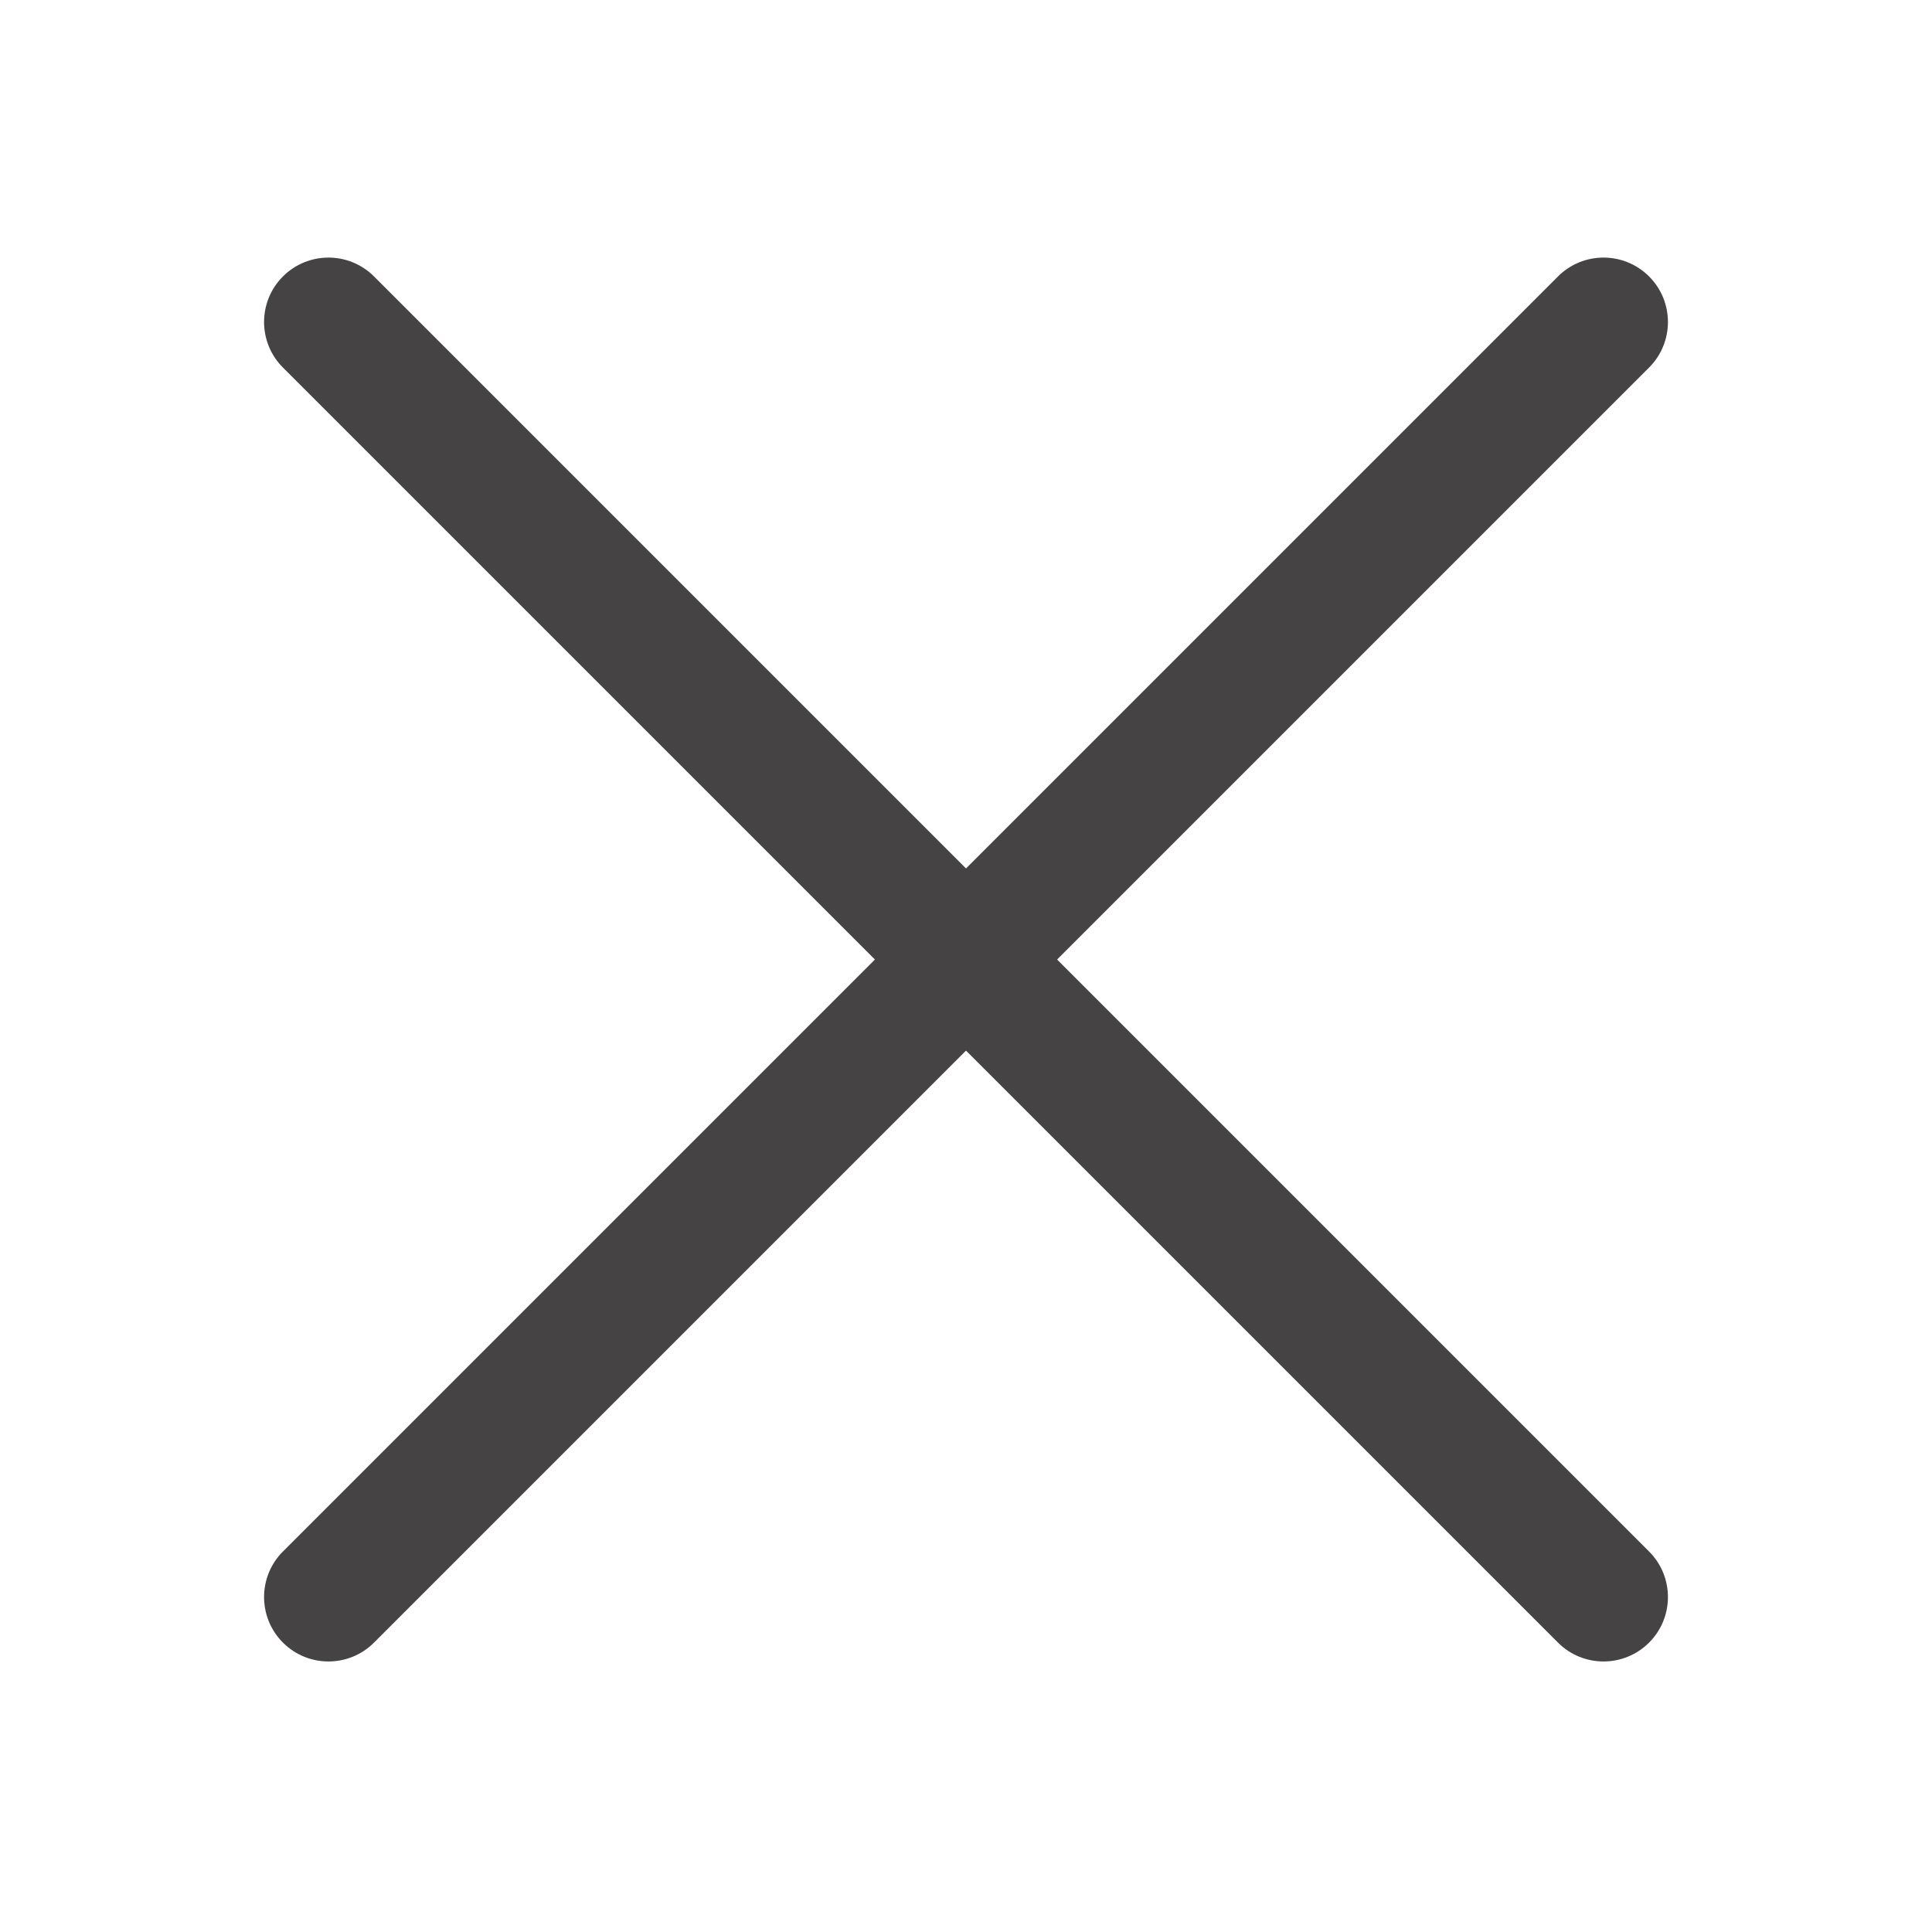 <svg width="30" height="30" viewBox="0 0 30 30" fill="none" xmlns="http://www.w3.org/2000/svg">
<path d="M24.192 25.506C24.583 25.897 25.216 25.897 25.607 25.506C25.997 25.116 25.997 24.482 25.607 24.092L24.192 25.506ZM5.808 4.293C5.417 3.902 4.784 3.902 4.393 4.293C4.003 4.683 4.003 5.317 4.393 5.707L5.808 4.293ZM25.607 24.092L5.808 4.293L4.393 5.707L24.192 25.506L25.607 24.092Z" fill="#454344"/>
<path d="M25.607 5.707C25.997 5.317 25.997 4.683 25.607 4.293C25.216 3.902 24.583 3.902 24.192 4.293L25.607 5.707ZM4.393 24.092C4.003 24.482 4.003 25.116 4.393 25.506C4.784 25.897 5.417 25.897 5.808 25.506L4.393 24.092ZM24.192 4.293L4.393 24.092L5.808 25.506L25.607 5.707L24.192 4.293Z" fill="#454344"/>
</svg>
